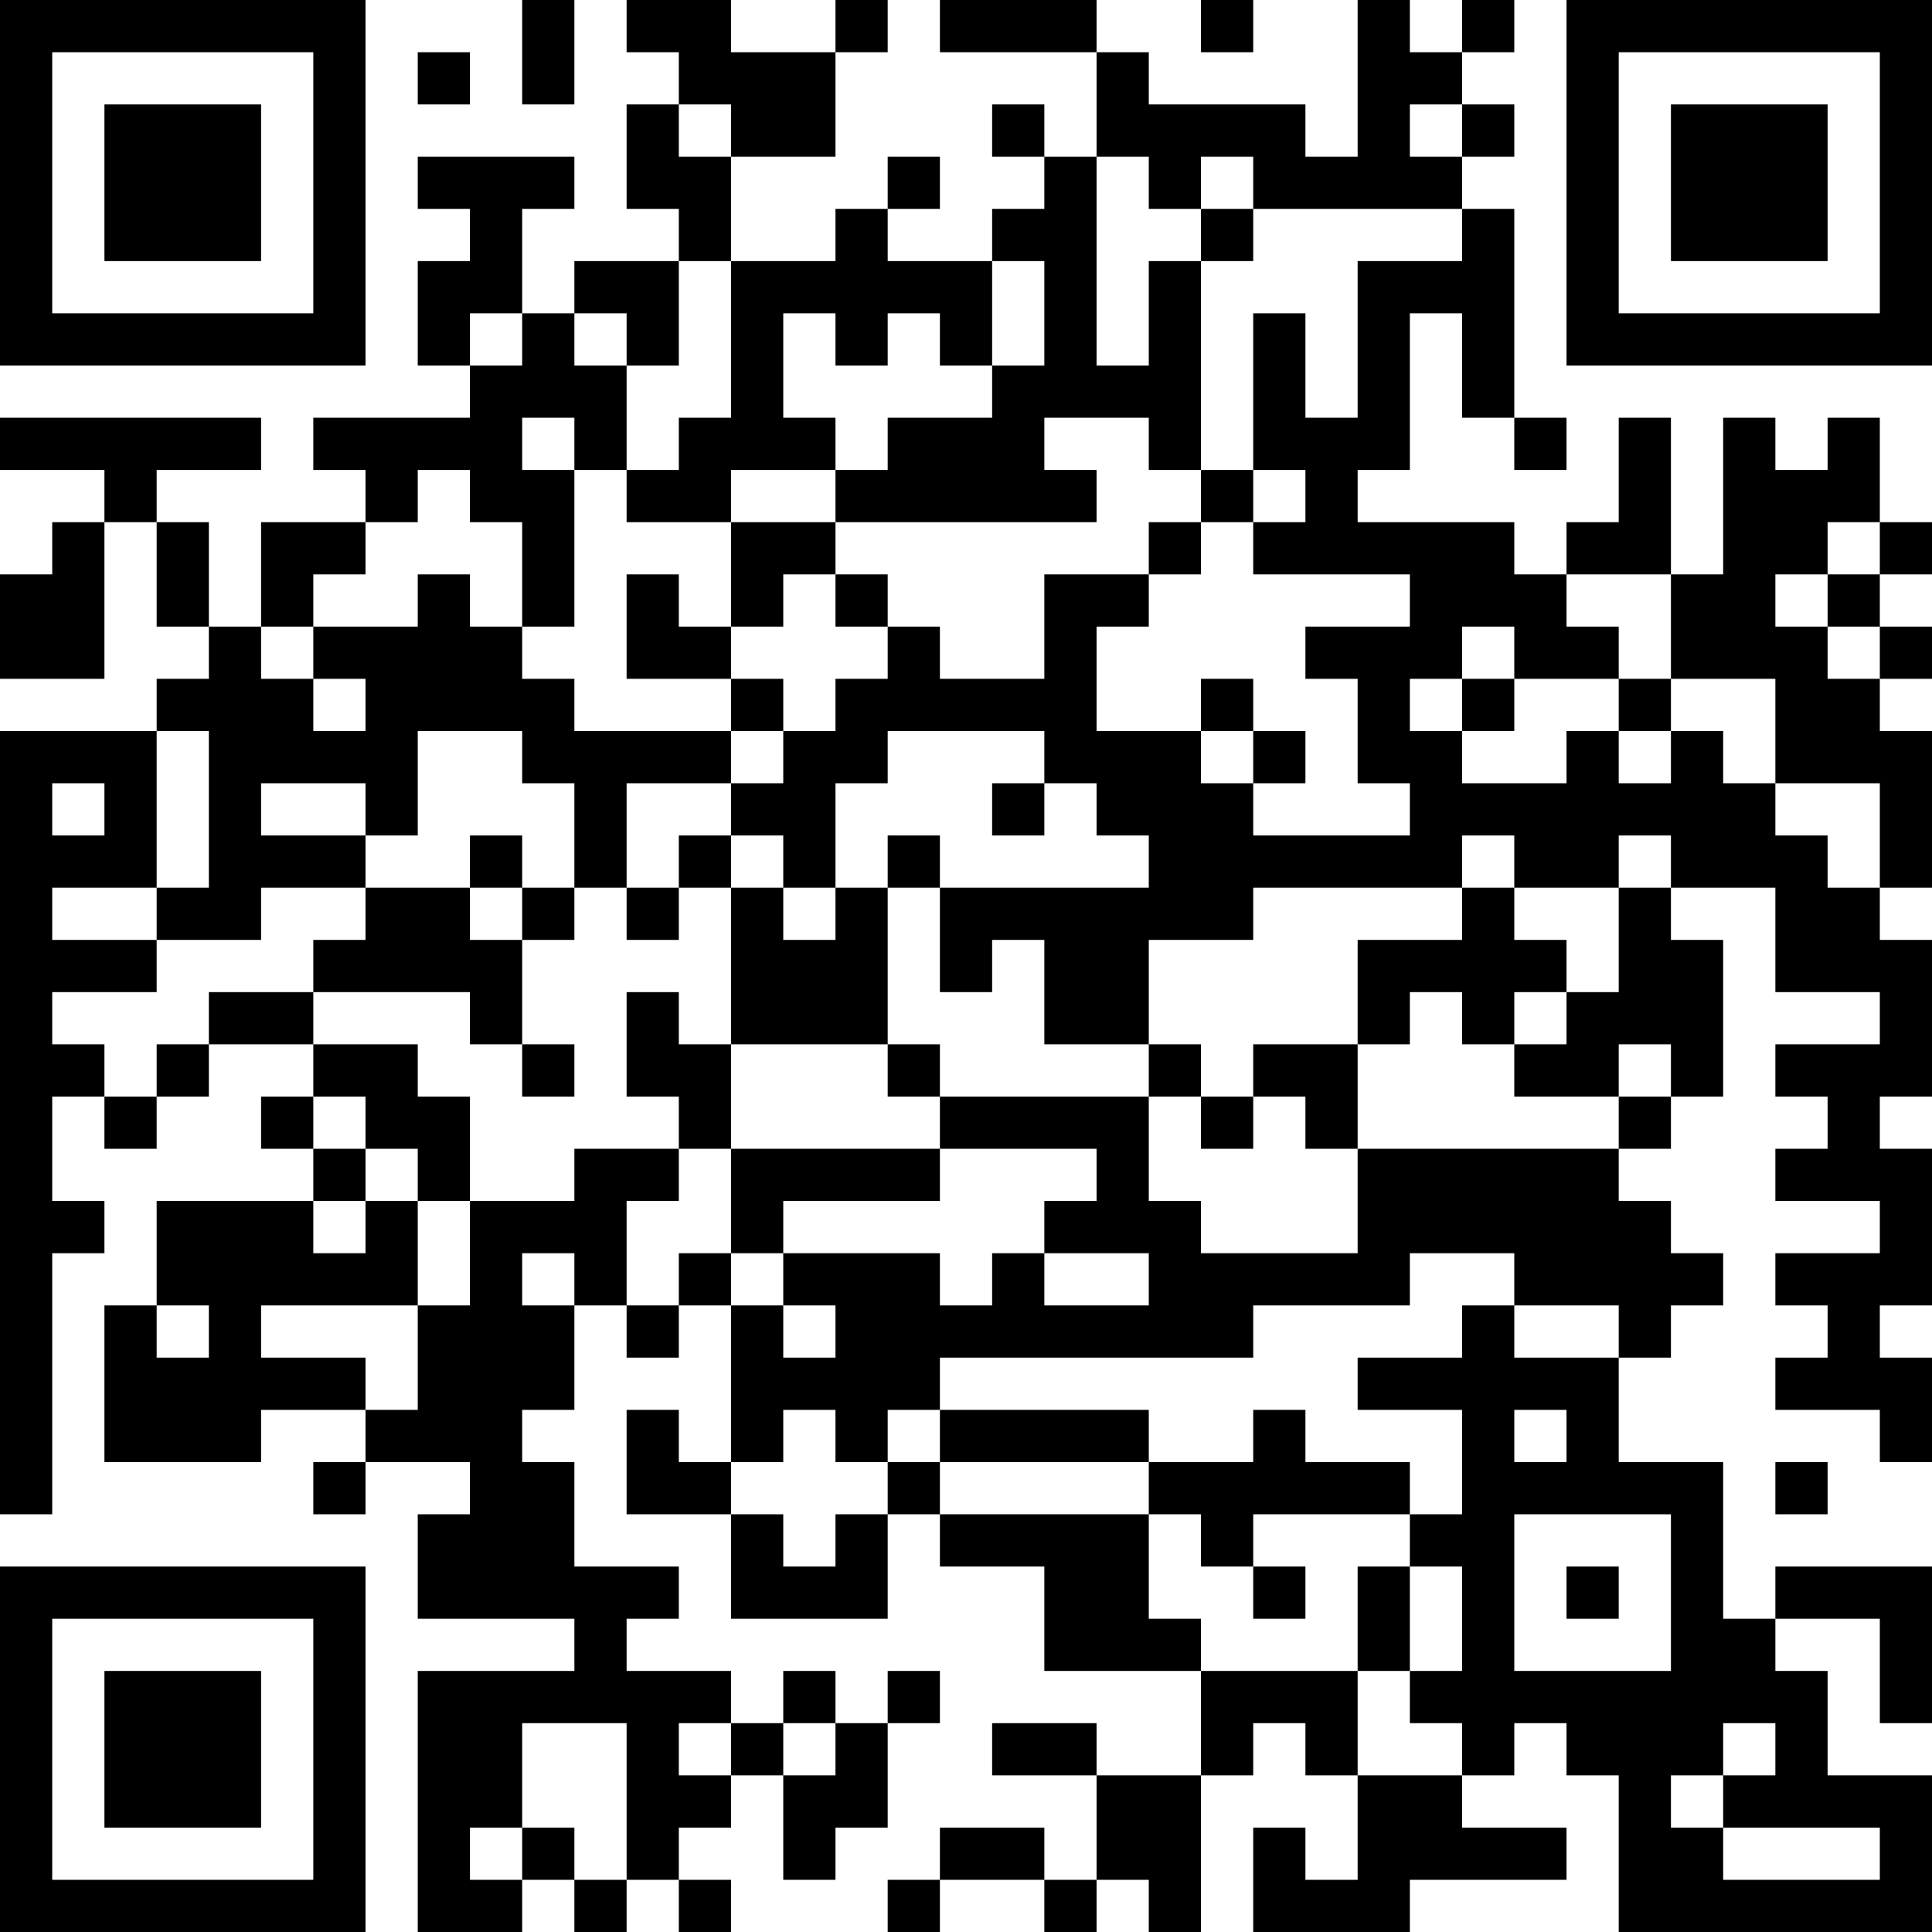 <?xml version="1.0" encoding="UTF-8"?>
<svg xmlns="http://www.w3.org/2000/svg" version="1.1" width="400" height="400" viewBox="0 0 400 400"><rect x="0" y="0" width="400" height="400" fill="#ffffff"/><g transform="scale(10.811)"><g transform="translate(0,0)"><path fill-rule="evenodd" d="M10 0L10 2L11 2L11 0ZM12 0L12 1L13 1L13 2L12 2L12 4L13 4L13 5L11 5L11 6L10 6L10 4L11 4L11 3L8 3L8 4L9 4L9 5L8 5L8 7L9 7L9 8L6 8L6 9L7 9L7 10L5 10L5 12L4 12L4 10L3 10L3 9L5 9L5 8L0 8L0 9L2 9L2 10L1 10L1 11L0 11L0 13L2 13L2 10L3 10L3 12L4 12L4 13L3 13L3 14L0 14L0 29L1 29L1 24L2 24L2 23L1 23L1 21L2 21L2 22L3 22L3 21L4 21L4 20L6 20L6 21L5 21L5 22L6 22L6 23L3 23L3 25L2 25L2 28L5 28L5 27L7 27L7 28L6 28L6 29L7 29L7 28L9 28L9 29L8 29L8 31L11 31L11 32L8 32L8 37L10 37L10 36L11 36L11 37L12 37L12 36L13 36L13 37L14 37L14 36L13 36L13 35L14 35L14 34L15 34L15 36L16 36L16 35L17 35L17 33L18 33L18 32L17 32L17 33L16 33L16 32L15 32L15 33L14 33L14 32L12 32L12 31L13 31L13 30L11 30L11 28L10 28L10 27L11 27L11 25L12 25L12 26L13 26L13 25L14 25L14 28L13 28L13 27L12 27L12 29L14 29L14 31L17 31L17 29L18 29L18 30L20 30L20 32L23 32L23 34L21 34L21 33L19 33L19 34L21 34L21 36L20 36L20 35L18 35L18 36L17 36L17 37L18 37L18 36L20 36L20 37L21 37L21 36L22 36L22 37L23 37L23 34L24 34L24 33L25 33L25 34L26 34L26 36L25 36L25 35L24 35L24 37L27 37L27 36L30 36L30 35L28 35L28 34L29 34L29 33L30 33L30 34L31 34L31 37L37 37L37 34L35 34L35 32L34 32L34 31L36 31L36 33L37 33L37 30L34 30L34 31L33 31L33 28L31 28L31 26L32 26L32 25L33 25L33 24L32 24L32 23L31 23L31 22L32 22L32 21L33 21L33 18L32 18L32 17L34 17L34 19L36 19L36 20L34 20L34 21L35 21L35 22L34 22L34 23L36 23L36 24L34 24L34 25L35 25L35 26L34 26L34 27L36 27L36 28L37 28L37 26L36 26L36 25L37 25L37 22L36 22L36 21L37 21L37 18L36 18L36 17L37 17L37 14L36 14L36 13L37 13L37 12L36 12L36 11L37 11L37 10L36 10L36 8L35 8L35 9L34 9L34 8L33 8L33 11L32 11L32 8L31 8L31 10L30 10L30 11L29 11L29 10L26 10L26 9L27 9L27 6L28 6L28 8L29 8L29 9L30 9L30 8L29 8L29 4L28 4L28 3L29 3L29 2L28 2L28 1L29 1L29 0L28 0L28 1L27 1L27 0L26 0L26 3L25 3L25 2L22 2L22 1L21 1L21 0L18 0L18 1L21 1L21 3L20 3L20 2L19 2L19 3L20 3L20 4L19 4L19 5L17 5L17 4L18 4L18 3L17 3L17 4L16 4L16 5L14 5L14 3L16 3L16 1L17 1L17 0L16 0L16 1L14 1L14 0ZM23 0L23 1L24 1L24 0ZM8 1L8 2L9 2L9 1ZM13 2L13 3L14 3L14 2ZM27 2L27 3L28 3L28 2ZM21 3L21 7L22 7L22 5L23 5L23 9L22 9L22 8L20 8L20 9L21 9L21 10L16 10L16 9L17 9L17 8L19 8L19 7L20 7L20 5L19 5L19 7L18 7L18 6L17 6L17 7L16 7L16 6L15 6L15 8L16 8L16 9L14 9L14 10L12 10L12 9L13 9L13 8L14 8L14 5L13 5L13 7L12 7L12 6L11 6L11 7L12 7L12 9L11 9L11 8L10 8L10 9L11 9L11 12L10 12L10 10L9 10L9 9L8 9L8 10L7 10L7 11L6 11L6 12L5 12L5 13L6 13L6 14L7 14L7 13L6 13L6 12L8 12L8 11L9 11L9 12L10 12L10 13L11 13L11 14L14 14L14 15L12 15L12 17L11 17L11 15L10 15L10 14L8 14L8 16L7 16L7 15L5 15L5 16L7 16L7 17L5 17L5 18L3 18L3 17L4 17L4 14L3 14L3 17L1 17L1 18L3 18L3 19L1 19L1 20L2 20L2 21L3 21L3 20L4 20L4 19L6 19L6 20L8 20L8 21L9 21L9 23L8 23L8 22L7 22L7 21L6 21L6 22L7 22L7 23L6 23L6 24L7 24L7 23L8 23L8 25L5 25L5 26L7 26L7 27L8 27L8 25L9 25L9 23L11 23L11 22L13 22L13 23L12 23L12 25L13 25L13 24L14 24L14 25L15 25L15 26L16 26L16 25L15 25L15 24L18 24L18 25L19 25L19 24L20 24L20 25L22 25L22 24L20 24L20 23L21 23L21 22L18 22L18 21L22 21L22 23L23 23L23 24L26 24L26 22L31 22L31 21L32 21L32 20L31 20L31 21L29 21L29 20L30 20L30 19L31 19L31 17L32 17L32 16L31 16L31 17L29 17L29 16L28 16L28 17L24 17L24 18L22 18L22 20L20 20L20 18L19 18L19 19L18 19L18 17L22 17L22 16L21 16L21 15L20 15L20 14L17 14L17 15L16 15L16 17L15 17L15 16L14 16L14 15L15 15L15 14L16 14L16 13L17 13L17 12L18 12L18 13L20 13L20 11L22 11L22 12L21 12L21 14L23 14L23 15L24 15L24 16L27 16L27 15L26 15L26 13L25 13L25 12L27 12L27 11L24 11L24 10L25 10L25 9L24 9L24 6L25 6L25 8L26 8L26 5L28 5L28 4L24 4L24 3L23 3L23 4L22 4L22 3ZM23 4L23 5L24 5L24 4ZM9 6L9 7L10 7L10 6ZM23 9L23 10L22 10L22 11L23 11L23 10L24 10L24 9ZM14 10L14 12L13 12L13 11L12 11L12 13L14 13L14 14L15 14L15 13L14 13L14 12L15 12L15 11L16 11L16 12L17 12L17 11L16 11L16 10ZM35 10L35 11L34 11L34 12L35 12L35 13L36 13L36 12L35 12L35 11L36 11L36 10ZM30 11L30 12L31 12L31 13L29 13L29 12L28 12L28 13L27 13L27 14L28 14L28 15L30 15L30 14L31 14L31 15L32 15L32 14L33 14L33 15L34 15L34 16L35 16L35 17L36 17L36 15L34 15L34 13L32 13L32 11ZM23 13L23 14L24 14L24 15L25 15L25 14L24 14L24 13ZM28 13L28 14L29 14L29 13ZM31 13L31 14L32 14L32 13ZM1 15L1 16L2 16L2 15ZM19 15L19 16L20 16L20 15ZM9 16L9 17L7 17L7 18L6 18L6 19L9 19L9 20L10 20L10 21L11 21L11 20L10 20L10 18L11 18L11 17L10 17L10 16ZM13 16L13 17L12 17L12 18L13 18L13 17L14 17L14 20L13 20L13 19L12 19L12 21L13 21L13 22L14 22L14 24L15 24L15 23L18 23L18 22L14 22L14 20L17 20L17 21L18 21L18 20L17 20L17 17L18 17L18 16L17 16L17 17L16 17L16 18L15 18L15 17L14 17L14 16ZM9 17L9 18L10 18L10 17ZM28 17L28 18L26 18L26 20L24 20L24 21L23 21L23 20L22 20L22 21L23 21L23 22L24 22L24 21L25 21L25 22L26 22L26 20L27 20L27 19L28 19L28 20L29 20L29 19L30 19L30 18L29 18L29 17ZM10 24L10 25L11 25L11 24ZM27 24L27 25L24 25L24 26L18 26L18 27L17 27L17 28L16 28L16 27L15 27L15 28L14 28L14 29L15 29L15 30L16 30L16 29L17 29L17 28L18 28L18 29L22 29L22 31L23 31L23 32L26 32L26 34L28 34L28 33L27 33L27 32L28 32L28 30L27 30L27 29L28 29L28 27L26 27L26 26L28 26L28 25L29 25L29 26L31 26L31 25L29 25L29 24ZM3 25L3 26L4 26L4 25ZM18 27L18 28L22 28L22 29L23 29L23 30L24 30L24 31L25 31L25 30L24 30L24 29L27 29L27 28L25 28L25 27L24 27L24 28L22 28L22 27ZM29 27L29 28L30 28L30 27ZM34 28L34 29L35 29L35 28ZM29 29L29 32L32 32L32 29ZM26 30L26 32L27 32L27 30ZM30 30L30 31L31 31L31 30ZM10 33L10 35L9 35L9 36L10 36L10 35L11 35L11 36L12 36L12 33ZM13 33L13 34L14 34L14 33ZM15 33L15 34L16 34L16 33ZM33 33L33 34L32 34L32 35L33 35L33 36L36 36L36 35L33 35L33 34L34 34L34 33ZM0 0L0 7L7 7L7 0ZM1 1L1 6L6 6L6 1ZM2 2L2 5L5 5L5 2ZM30 0L30 7L37 7L37 0ZM31 1L31 6L36 6L36 1ZM32 2L32 5L35 5L35 2ZM0 30L0 37L7 37L7 30ZM1 31L1 36L6 36L6 31ZM2 32L2 35L5 35L5 32Z" fill="#000000"/></g></g></svg>
